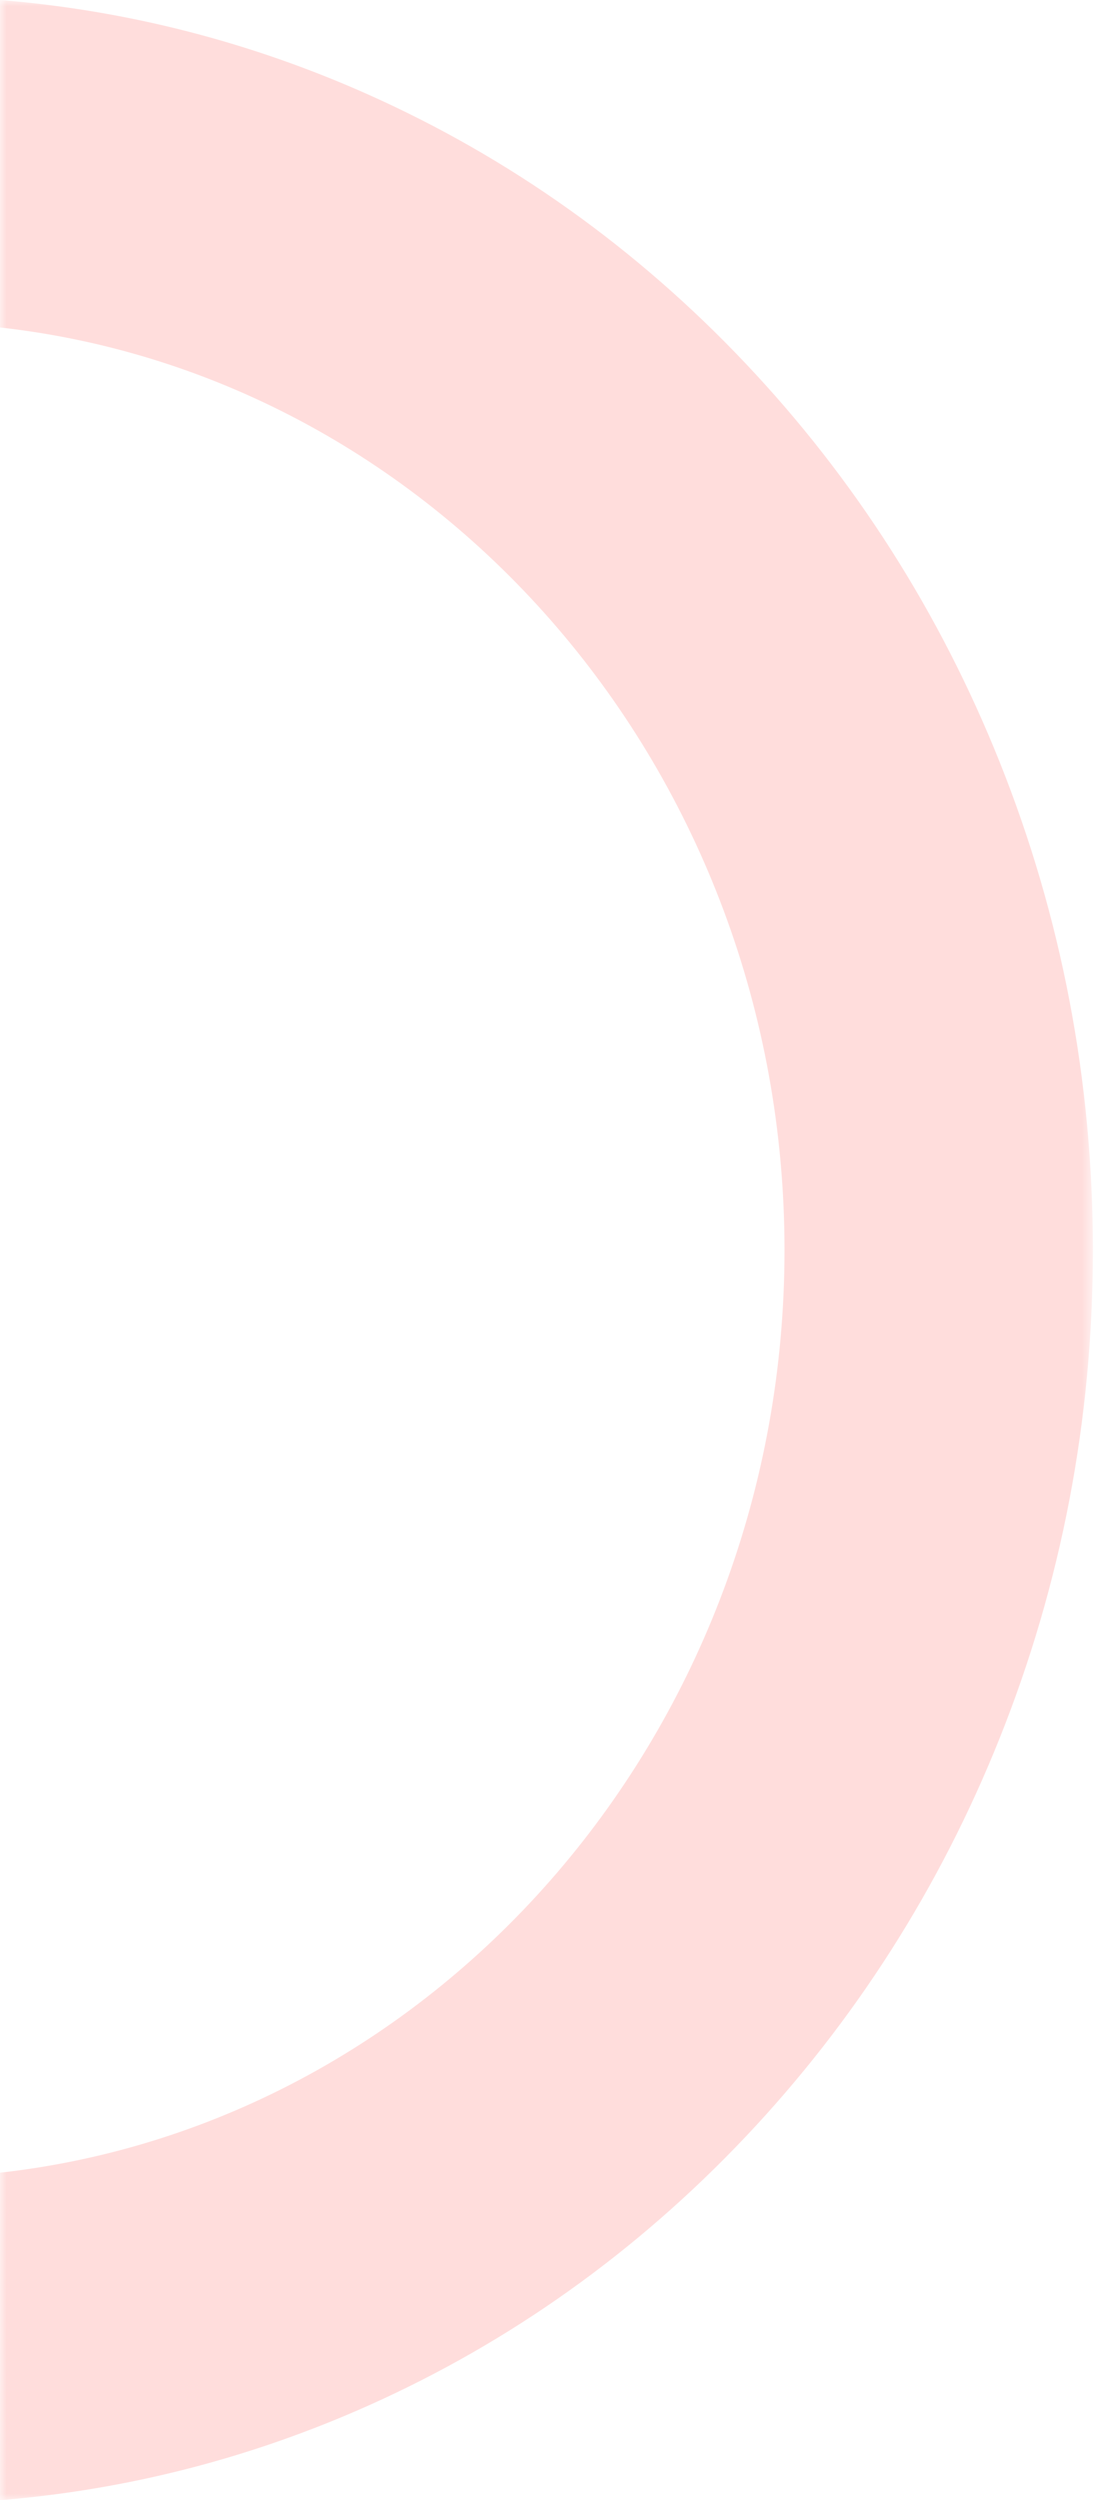 <svg width="85" height="193" viewBox="0 0 85 193" fill="none" xmlns="http://www.w3.org/2000/svg">
<mask id="mask0_210_3603" style="mask-type:alpha" maskUnits="userSpaceOnUse" x="0" y="0" width="85" height="193">
<path fill-rule="evenodd" clip-rule="evenodd" d="M84.373 193L0 193L1.68726e-05 -7.37613e-06L84.373 0L84.373 193Z" fill="white"/>
</mask>
<g mask="url(#mask0_210_3603)">
<path fill-rule="evenodd" clip-rule="evenodd" d="M57.562 28.056C49.158 19.169 39.371 12.193 28.468 7.316C19.372 3.249 9.825 0.799 1.68726e-05 -7.37613e-06L1.46626e-05 25.279C33.992 29.077 60.566 59.568 60.566 96.499C60.566 133.431 33.992 163.92 2.2102e-06 167.718L0 193C9.825 192.199 19.372 189.749 28.468 185.682C39.371 180.806 49.158 173.828 57.562 164.943C65.965 156.057 72.564 145.708 77.175 134.18C81.951 122.237 84.373 109.56 84.373 96.499C84.373 83.437 81.951 70.76 77.175 58.819C72.564 47.291 65.965 36.941 57.562 28.056Z" fill="#FFDDDC"/>
</g>
</svg>
